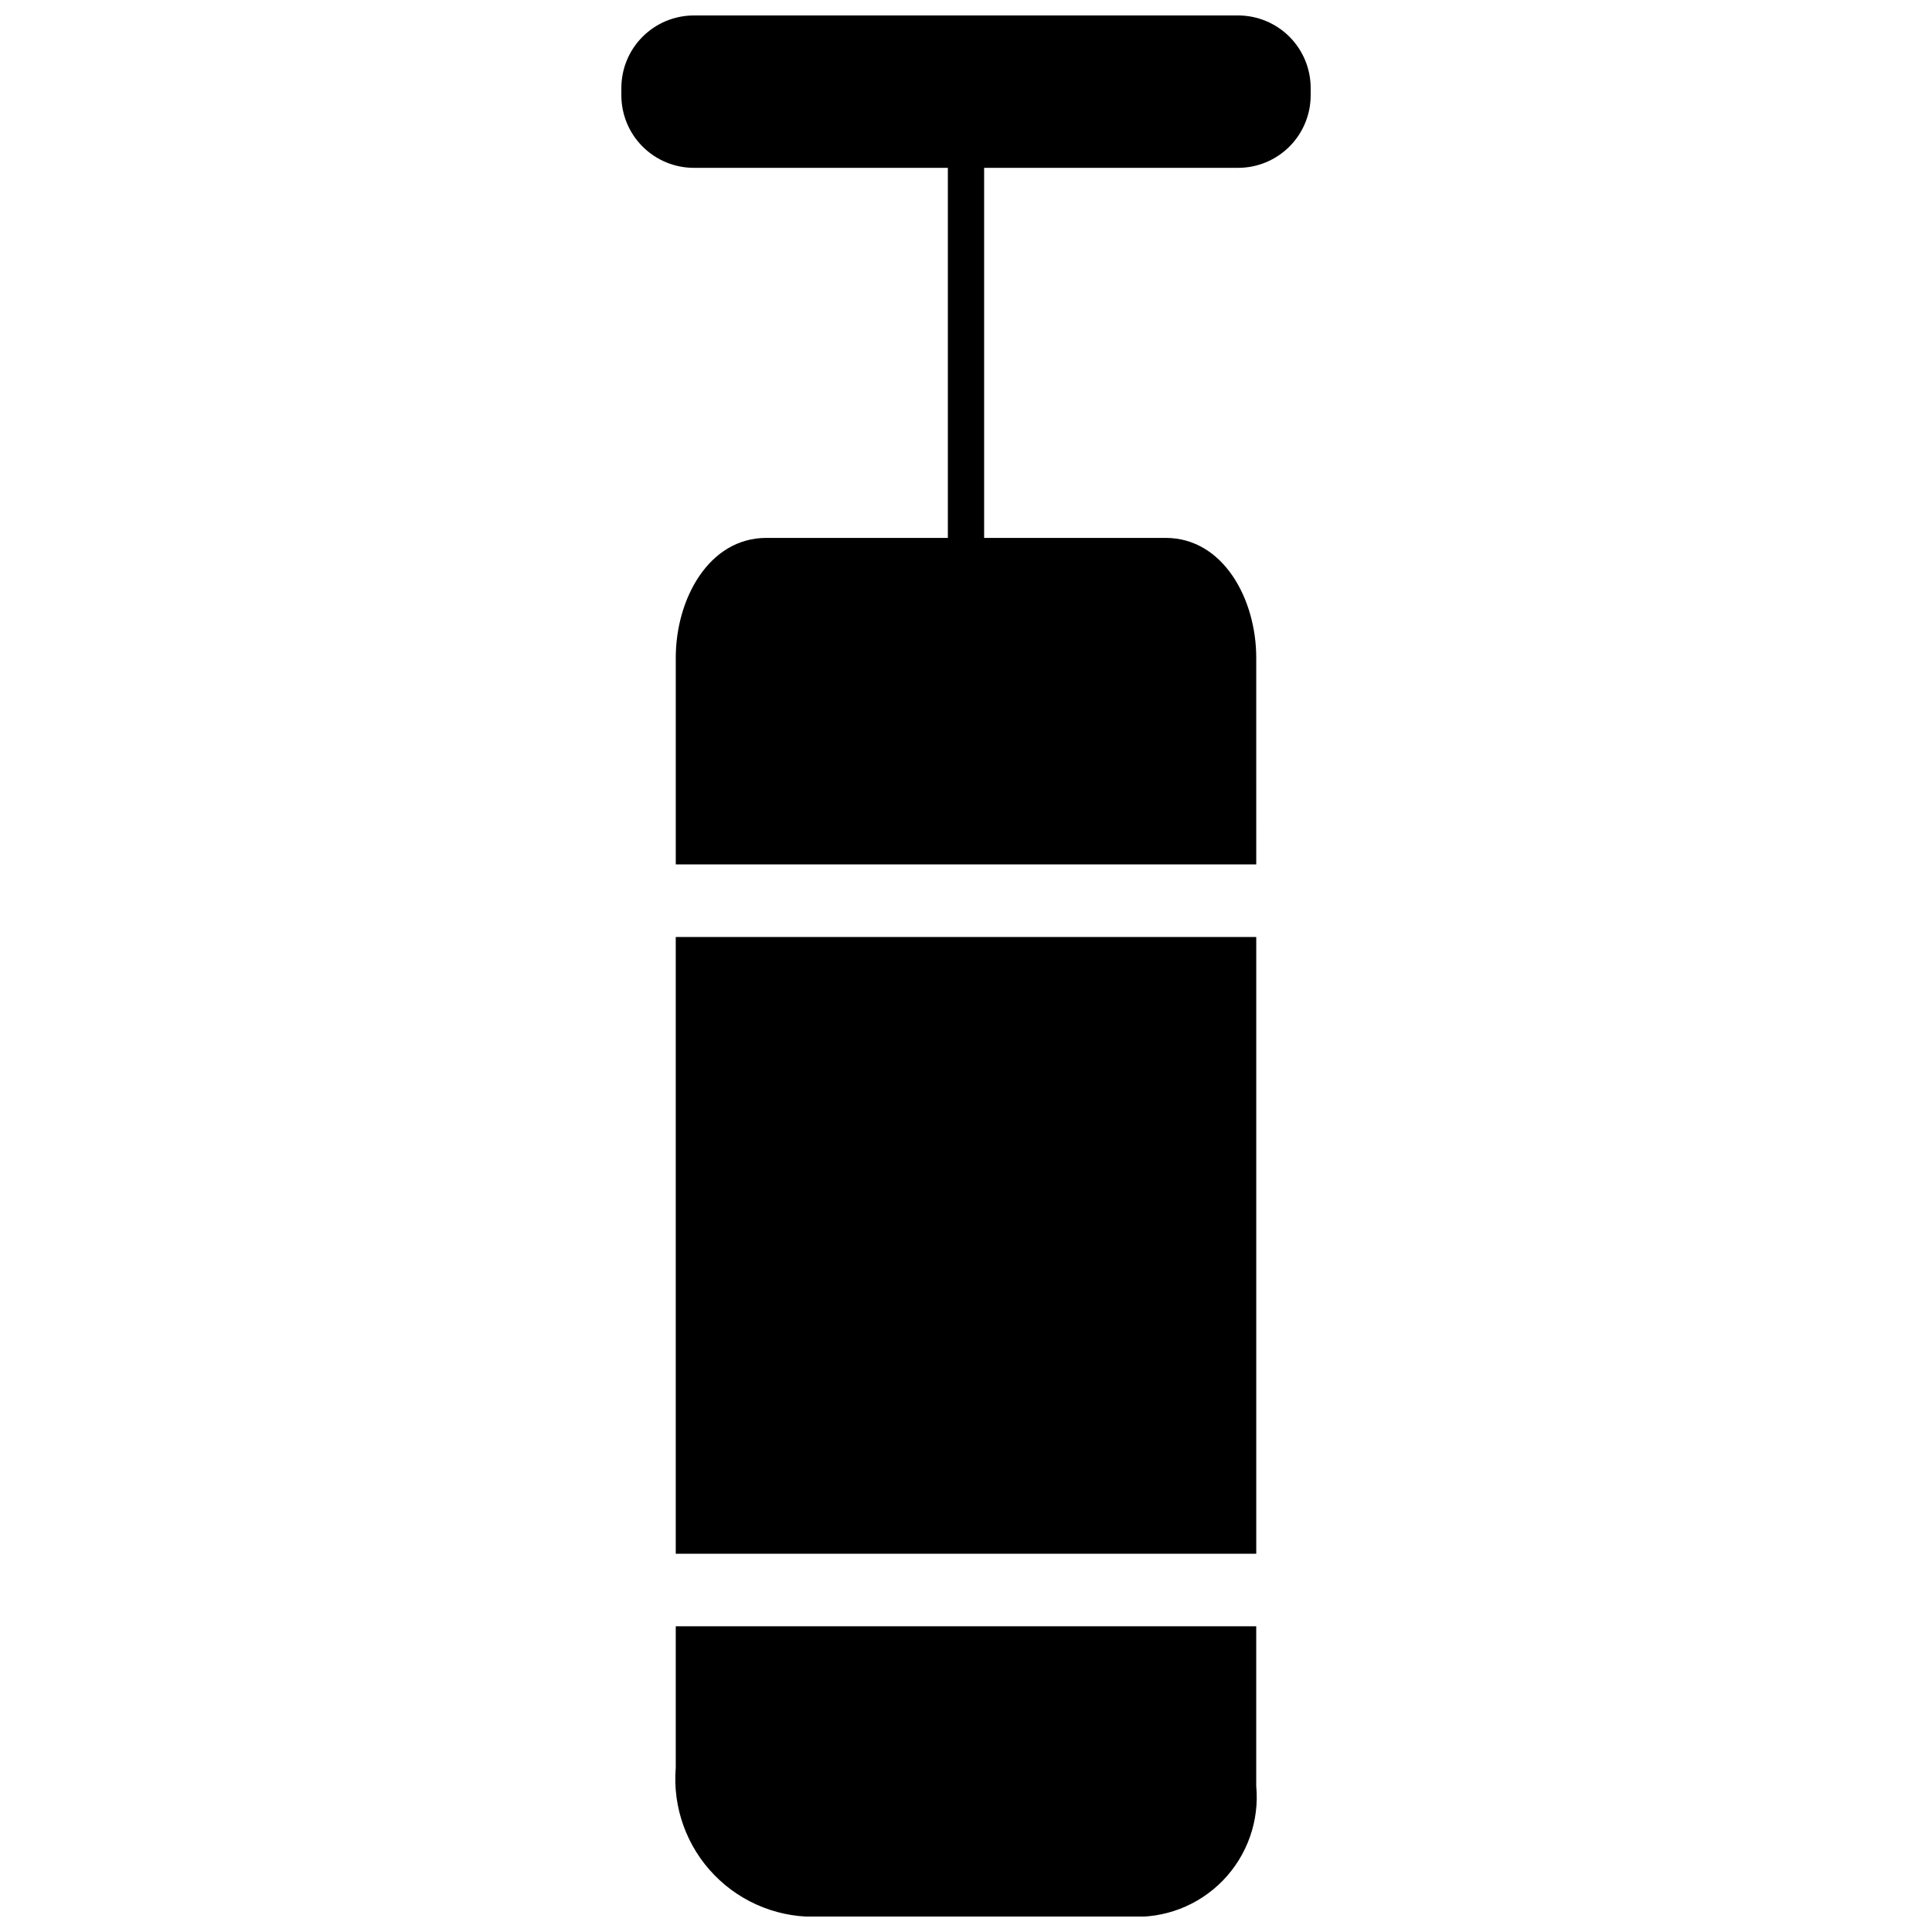 <?xml version="1.0" encoding="UTF-8"?>
<!-- The Best Svg Icon site in the world: iconSvg.co, Visit us! https://iconsvg.co -->
<svg width="800px" height="800px" version="1.1" viewBox="144 144 512 512" xmlns="http://www.w3.org/2000/svg">
 <defs>
  <clipPath id="a">
   <path d="m308 148.09h184v503.81h-184z"/>
  </clipPath>
 </defs>
 <g clip-path="url(#a)">
  <path d="m472.11 188.48h-144.22c-5.098 0-9.988-2.027-13.594-5.633-3.609-3.606-5.633-8.496-5.633-13.598v-1.922c0-5.102 2.023-9.992 5.633-13.598 3.606-3.606 8.496-5.633 13.594-5.633h144.22c5.098 0 9.992 2.027 13.598 5.633 3.606 3.606 5.633 8.496 5.633 13.598v1.922c0 5.102-2.027 9.992-5.633 13.598s-8.5 5.633-13.598 5.633zm-149.03 367.28v-163.45h153.84v163.45zm153.84-182.68-0.004-54.805c0-15.383-8.652-31.727-24.035-31.727h-105.76c-15.383 0-24.035 16.344-24.035 31.727v54.805zm-153.84 201.91v37.496c-0.852 10.52 2.891 20.898 10.266 28.453 7.371 7.559 17.652 11.555 28.191 10.965h81.727c9.266 0.605 18.336-2.883 24.809-9.543 6.473-6.66 9.707-15.82 8.84-25.07v-42.305h-153.83z"/>
 </g>
 <path d="m395.19 303.85v-134.61h9.613v134.61z"/>
</svg>